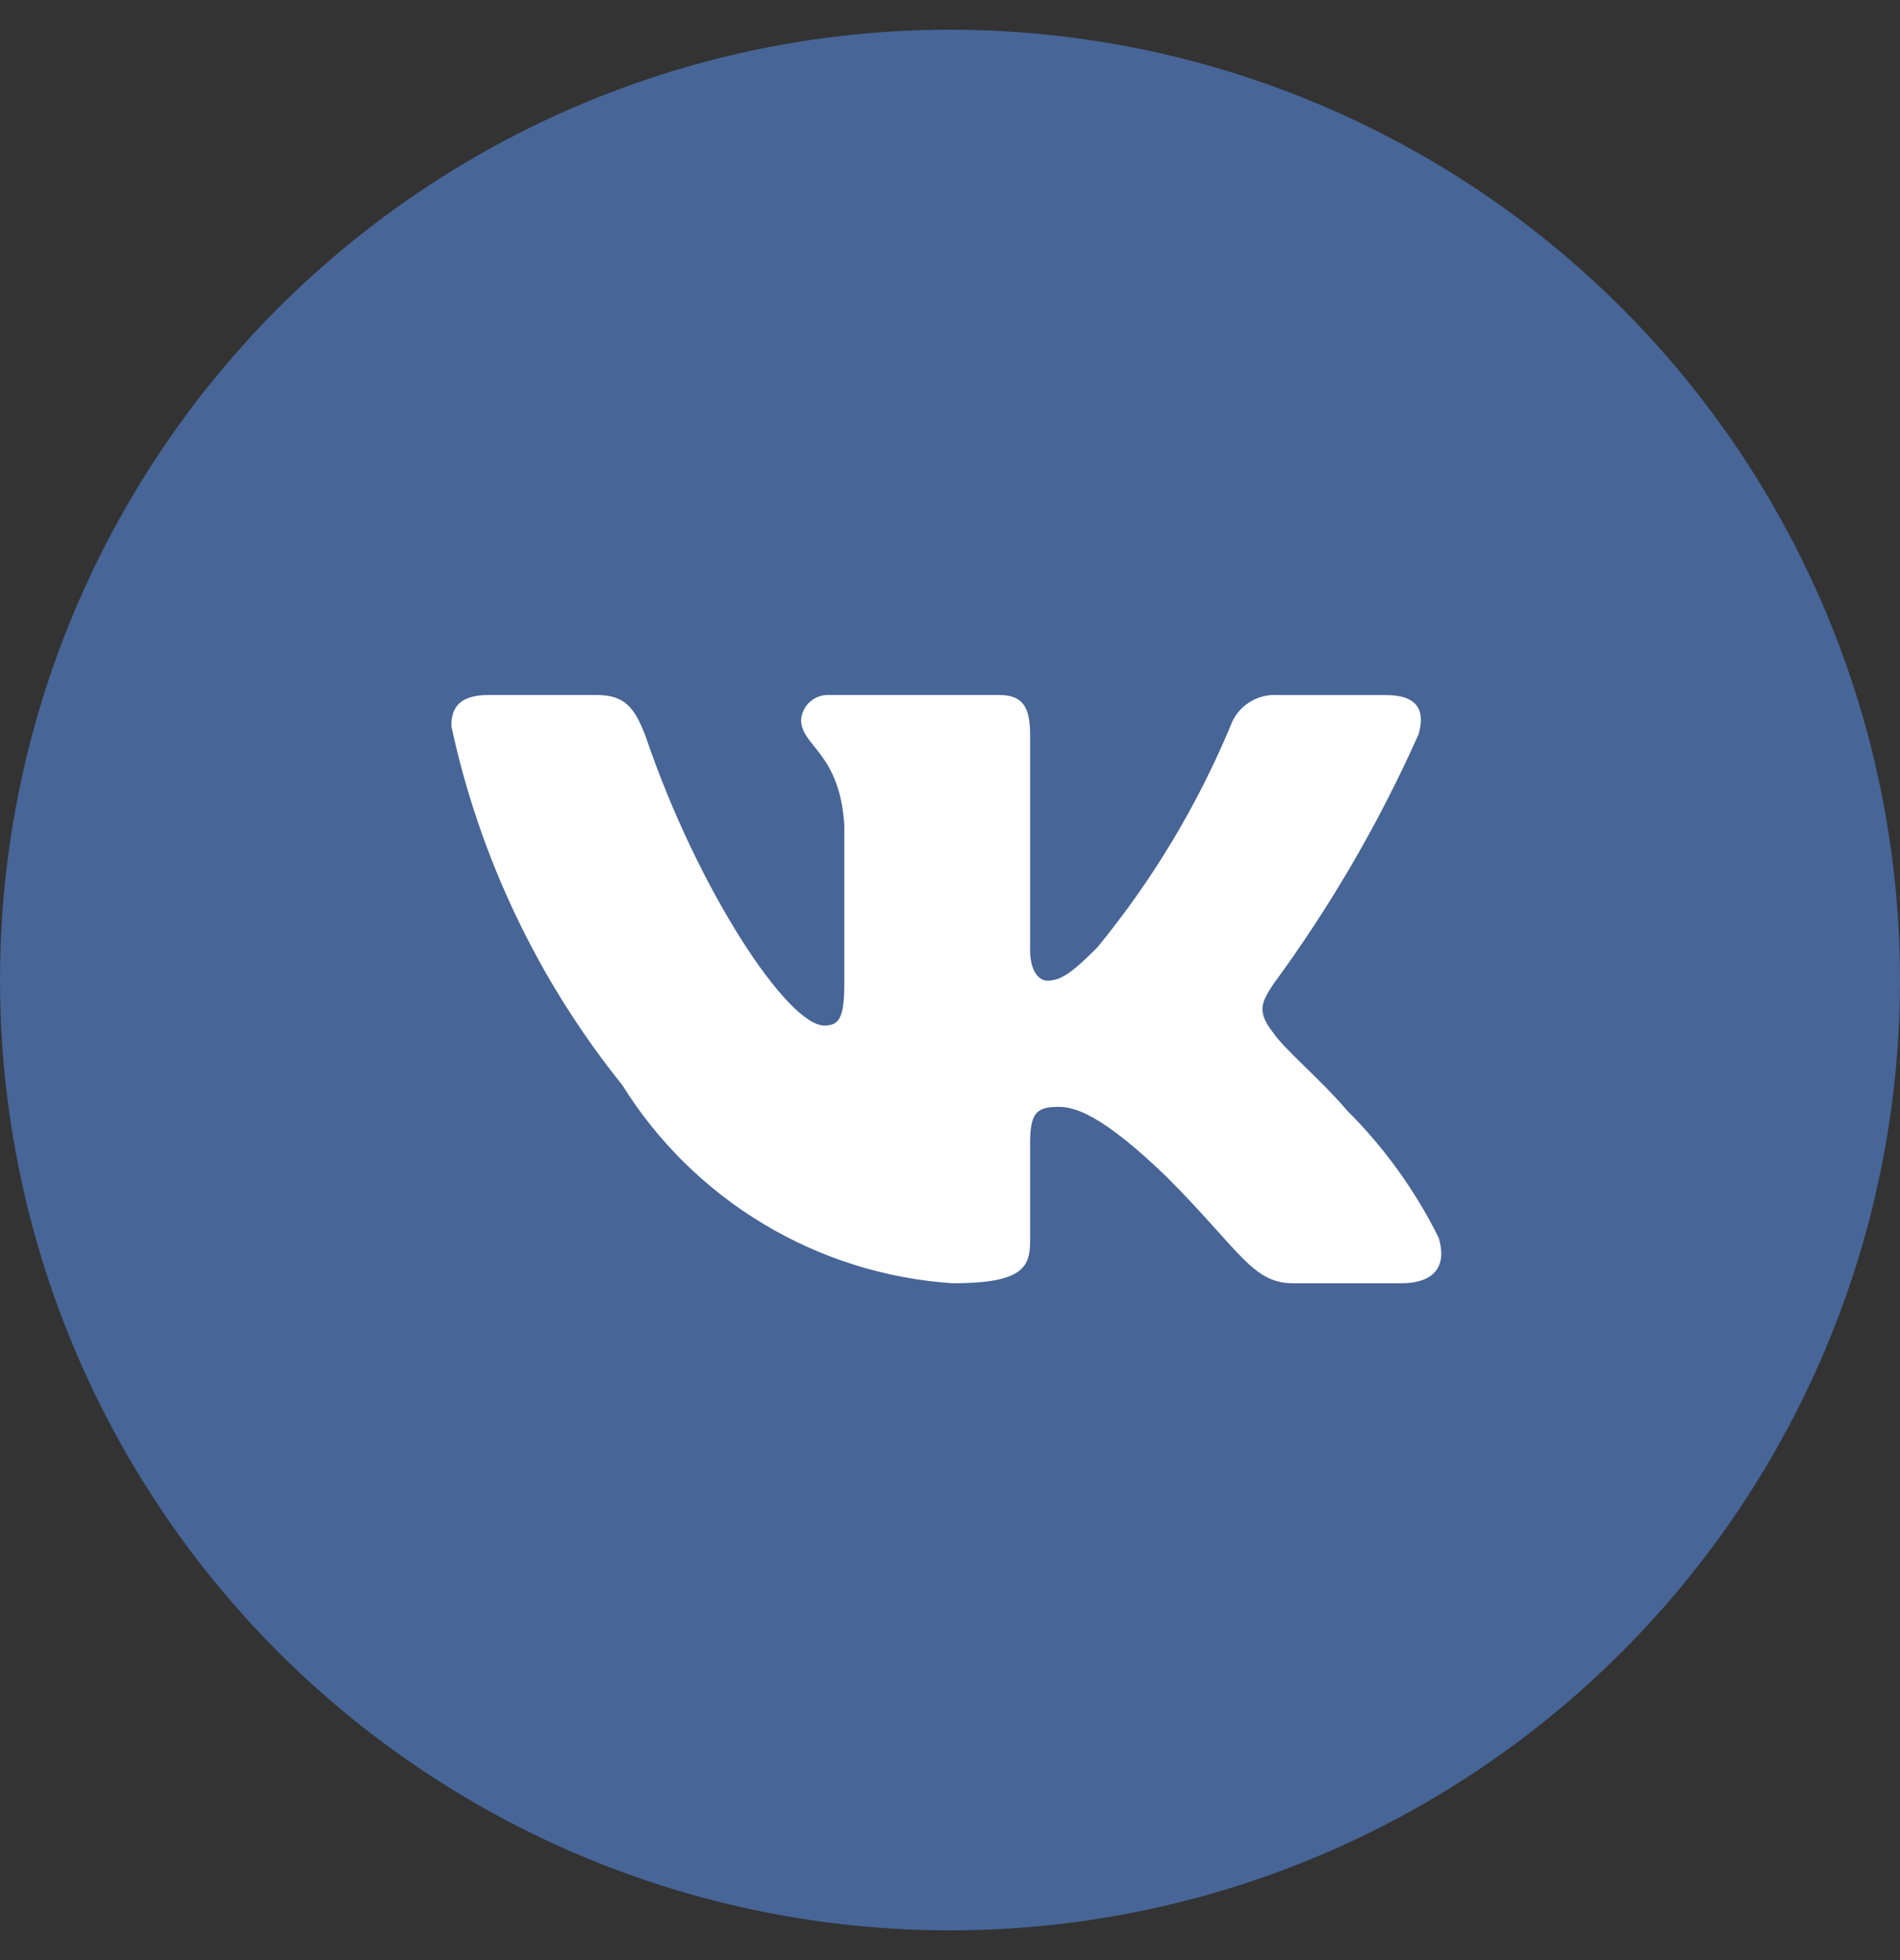 <?xml version="1.0" encoding="UTF-8"?> <svg xmlns="http://www.w3.org/2000/svg" width="32" height="33" viewBox="0 0 32 33" fill="none"><rect x="0" y="0" width="32" height="33" fill="#333333" stroke="none"/><circle cx="16" cy="16.5" r="16" fill="#476597"></circle><path d="M23.604 21.605H21.778C21.088 21.605 20.88 21.045 19.642 19.807C18.561 18.765 18.104 18.635 17.83 18.635C17.452 18.635 17.349 18.739 17.349 19.26V20.901C17.349 21.345 17.205 21.605 16.045 21.605C14.919 21.53 13.828 21.188 12.861 20.608C11.893 20.028 11.078 19.226 10.481 18.269C9.063 16.505 8.077 14.435 7.601 12.223C7.601 11.949 7.705 11.701 8.226 11.701H10.05C10.519 11.701 10.688 11.91 10.872 12.393C11.757 14.999 13.269 17.266 13.882 17.266C14.117 17.266 14.22 17.162 14.22 16.576V13.891C14.142 12.666 13.492 12.563 13.492 12.12C13.5 12.003 13.553 11.894 13.641 11.816C13.728 11.737 13.843 11.696 13.96 11.701H16.827C17.219 11.701 17.349 11.896 17.349 12.365V15.989C17.349 16.381 17.517 16.51 17.635 16.51C17.87 16.51 18.051 16.381 18.482 15.95C19.407 14.823 20.162 13.567 20.724 12.222C20.781 12.061 20.89 11.922 21.034 11.829C21.177 11.735 21.347 11.69 21.518 11.702H23.343C23.89 11.702 24.006 11.976 23.89 12.366C23.227 13.853 22.405 15.264 21.441 16.576C21.244 16.876 21.165 17.032 21.441 17.384C21.621 17.657 22.261 18.192 22.691 18.7C23.317 19.324 23.836 20.045 24.229 20.836C24.385 21.345 24.125 21.605 23.604 21.605Z" fill="white"></path></svg> 